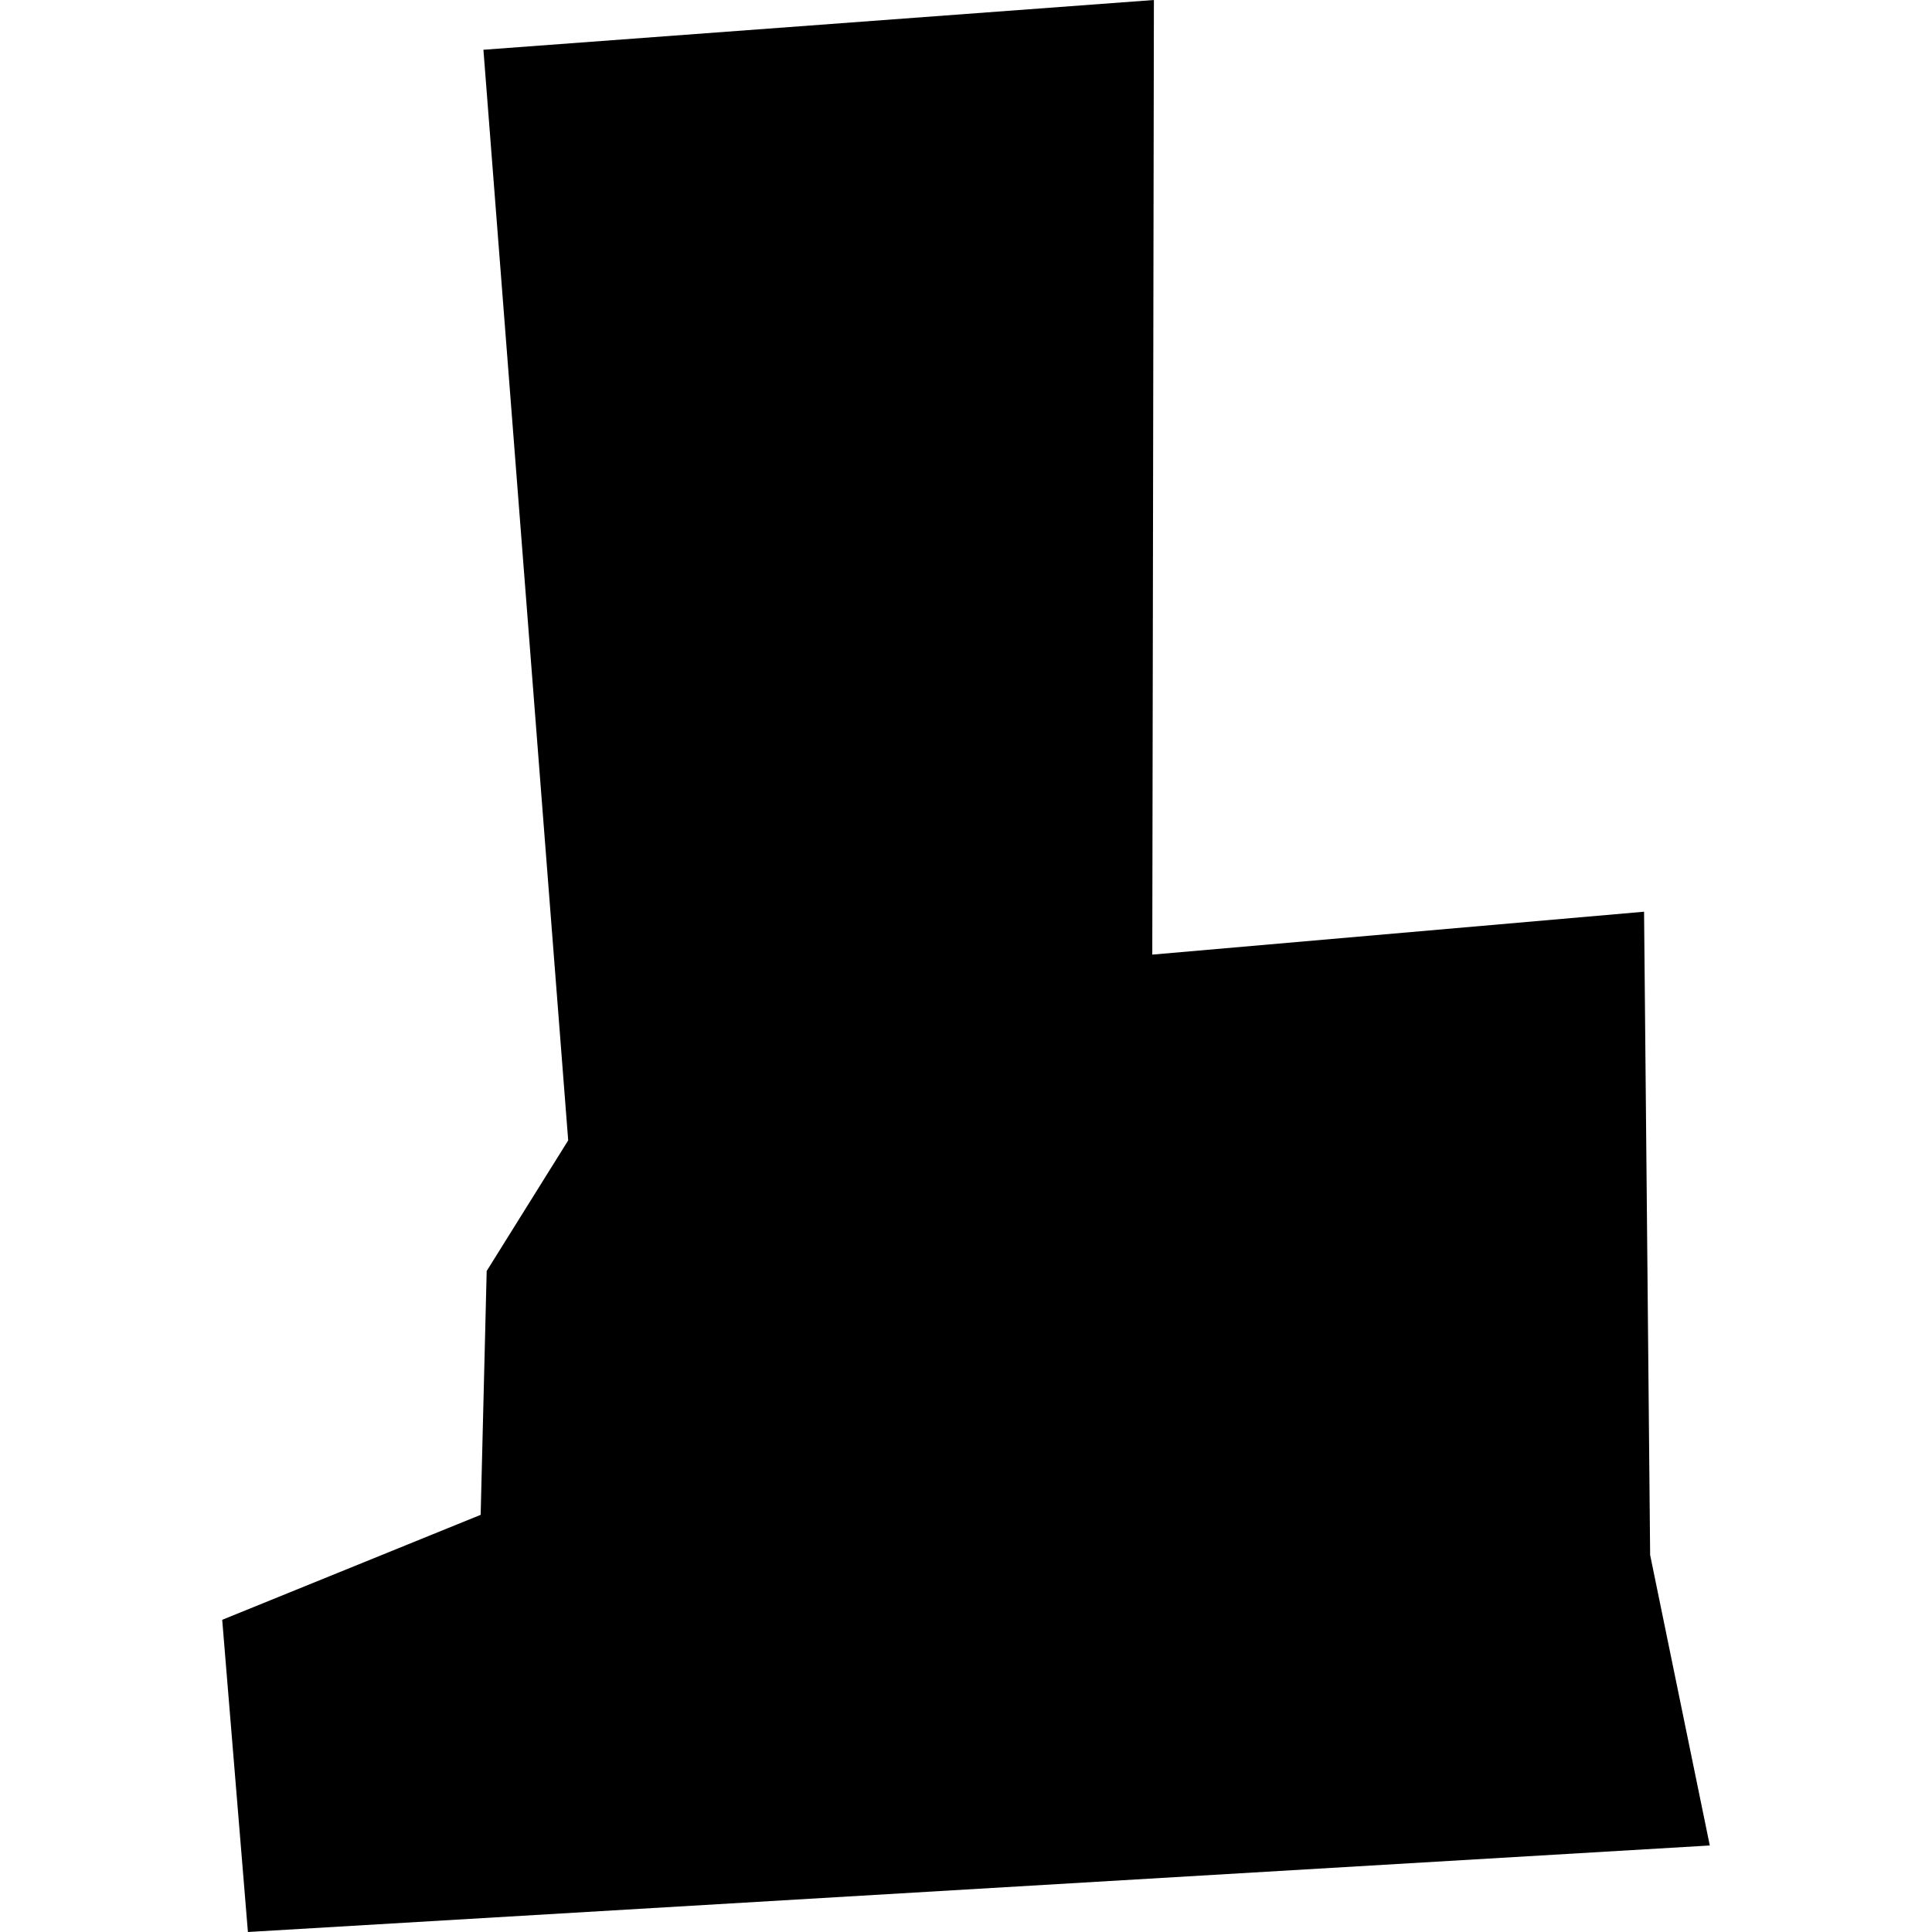 <?xml version="1.0" encoding="utf-8" standalone="no"?>
<!DOCTYPE svg PUBLIC "-//W3C//DTD SVG 1.1//EN"
  "http://www.w3.org/Graphics/SVG/1.1/DTD/svg11.dtd">
<!-- Created with matplotlib (https://matplotlib.org/) -->
<svg height="288pt" version="1.1" viewBox="0 0 288 288" width="288pt" xmlns="http://www.w3.org/2000/svg" xmlns:xlink="http://www.w3.org/1999/xlink">
 <defs>
  <style type="text/css">
*{stroke-linecap:butt;stroke-linejoin:round;}
  </style>
 </defs>
 <g id="figure_1">
  <g id="patch_1">
   <path d="M 0 288 
L 288 288 
L 288 0 
L 0 0 
z
" style="fill:none;opacity:0;"/>
  </g>
  <g id="axes_1">
   <g id="PatchCollection_1">
    <path clip-path="url(#pc0db191208)" d="M 72.063 7.417 
L 84.7 169.996 
L 72.549 189.467 
L 71.651 225.815 
L 33.124 241.463 
L 36.956 288 
L 254.876 275.103 
L 245.983 231.798 
L 245.077 135.908 
L 171.769 142.304 
L 172.01 0 
L 72.063 7.417 
"/>
   </g>
  </g>
 </g>
 <defs>
  <clipPath id="pc0db191208">
   <rect height="288" width="221.751" x="33.124" y="0"/>
  </clipPath>
 </defs>
</svg>
